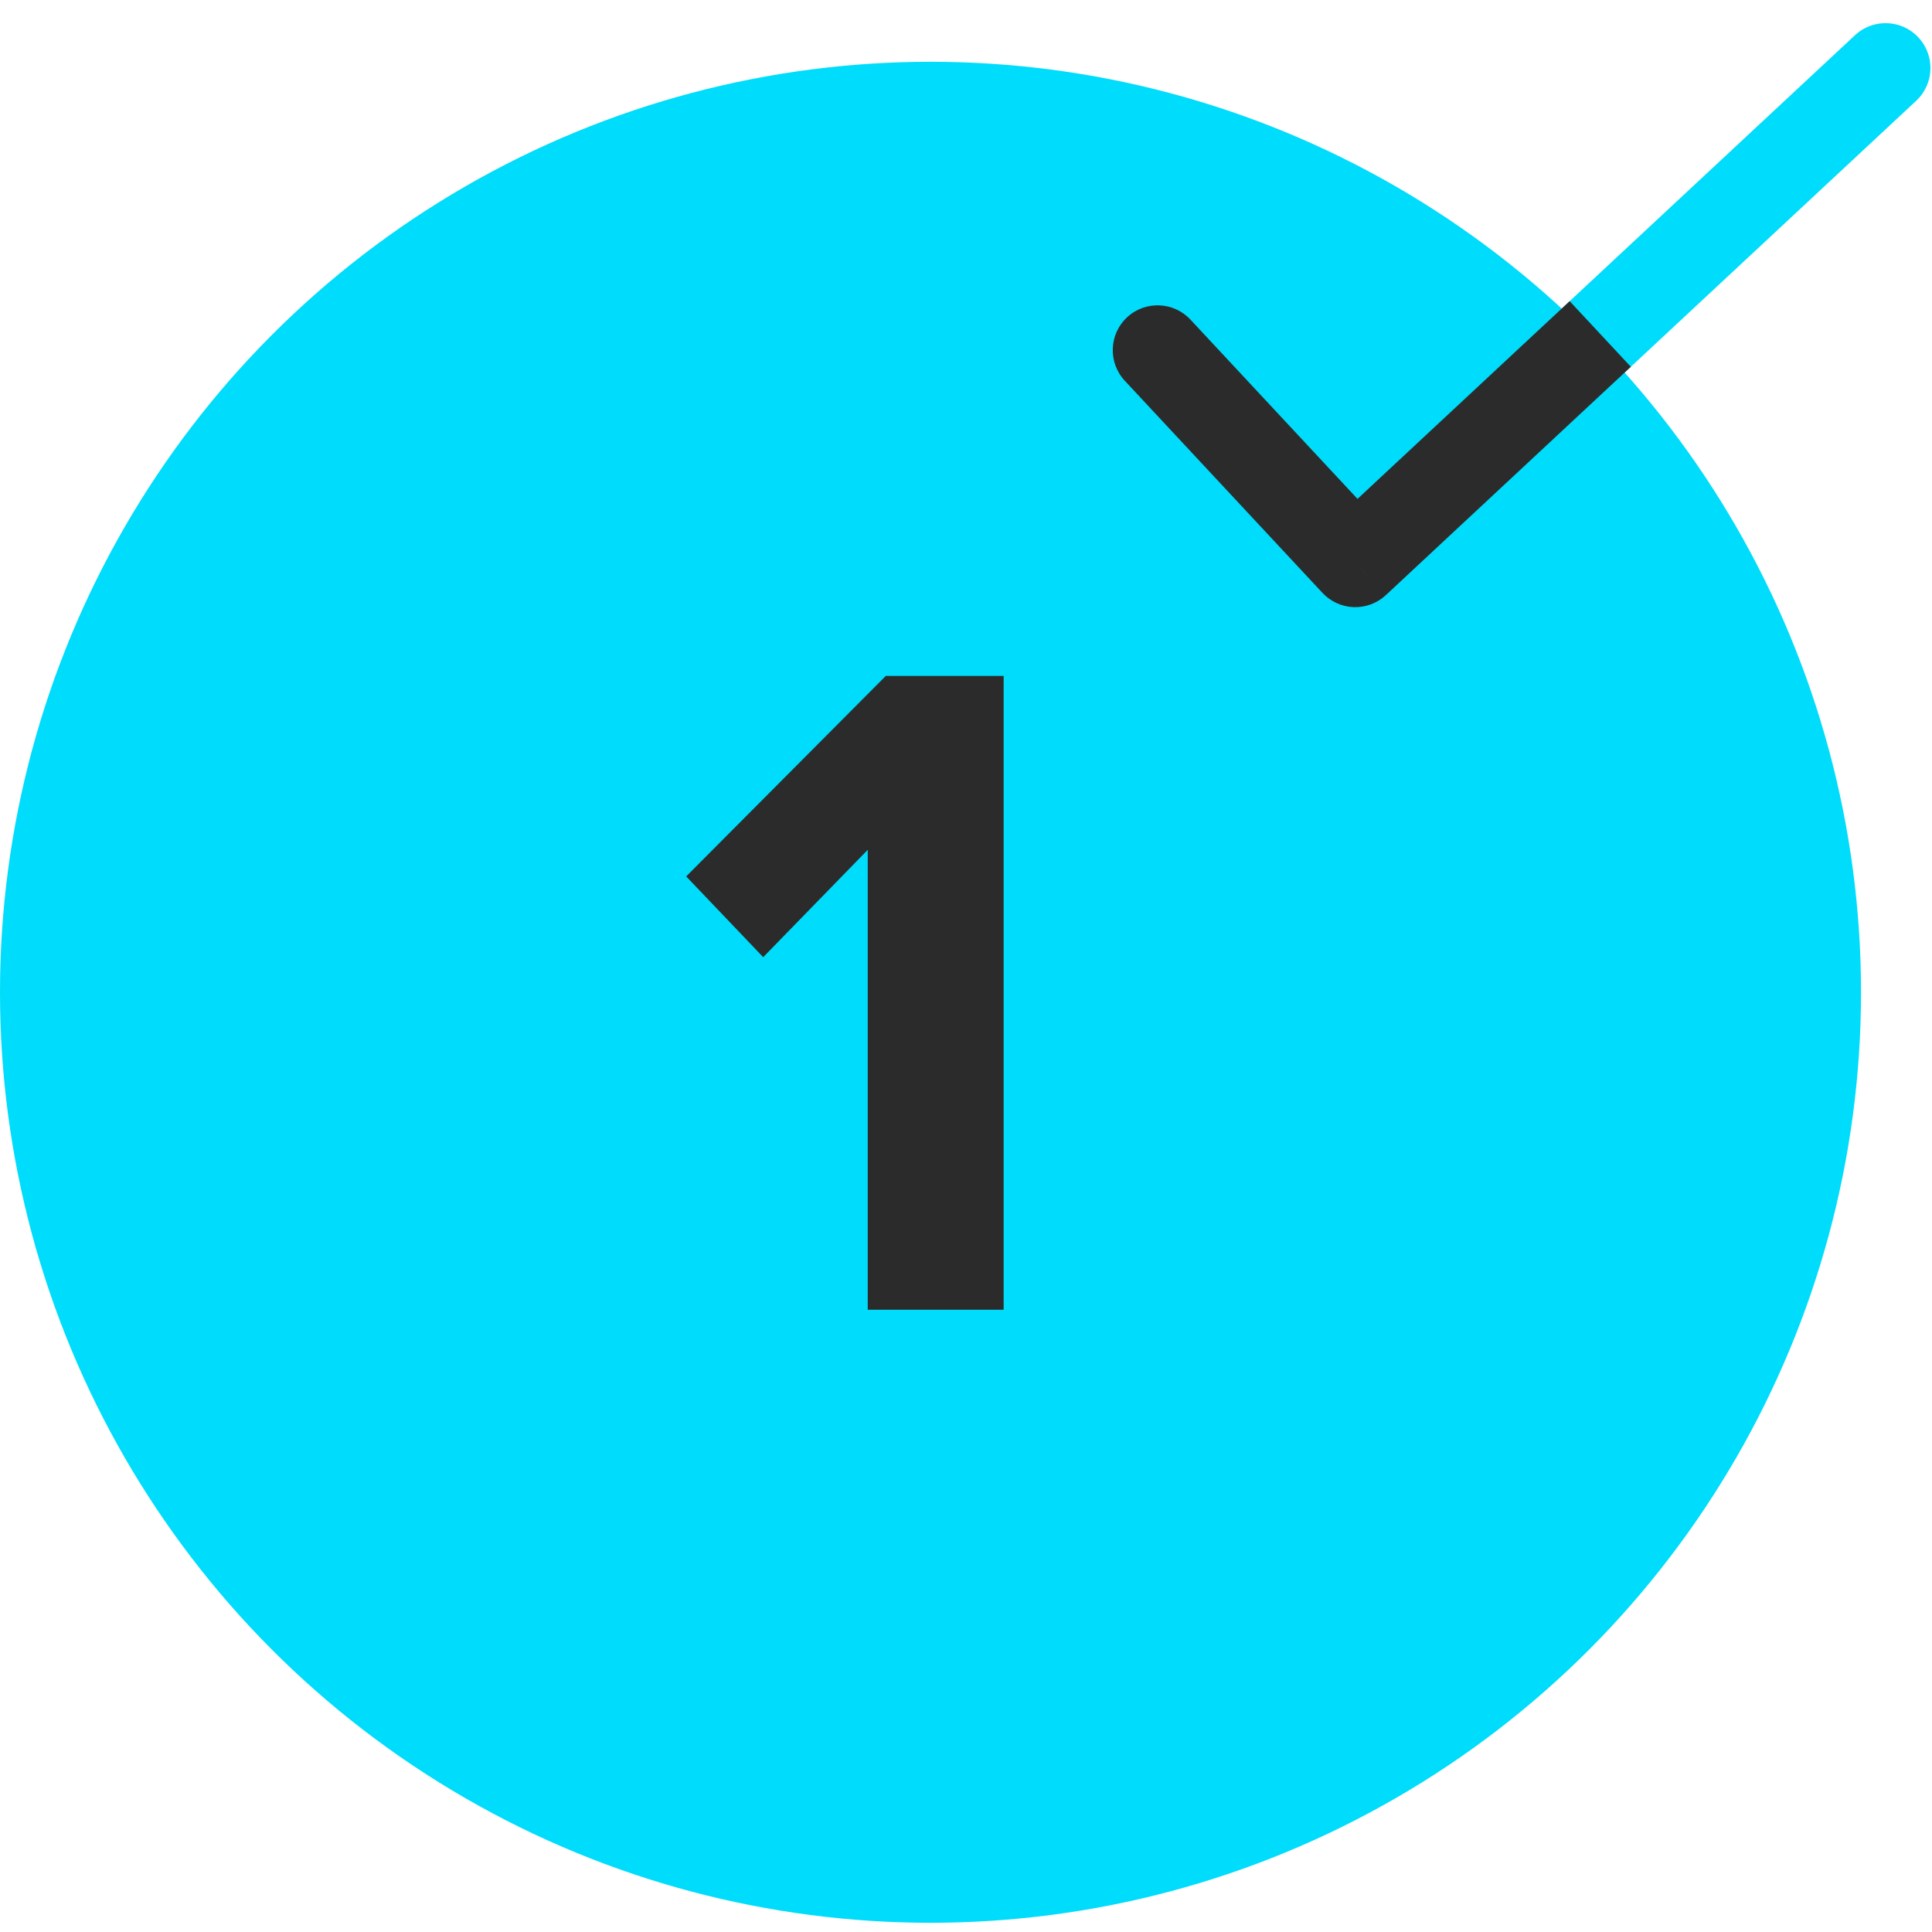 <svg width="35" height="35" viewBox="0 0 35 35" fill="none" xmlns="http://www.w3.org/2000/svg">
<circle cx="16.857" cy="17.976" r="16.857" fill="#00DCFB"/>
<path d="M15.72 23.727H18.182V12.245H16.047L12.431 15.877L13.826 17.34L15.72 15.395V23.727Z" fill="#2B2B2B"/>
<path d="M20.971 6.342L24.552 10.185L29.356 5.709L34.159 1.232" stroke="#00DCFB" stroke-width="1.625" stroke-linecap="round" stroke-linejoin="round"/>
<path d="M21.566 5.79C21.26 5.462 20.745 5.443 20.417 5.749C20.089 6.055 20.071 6.569 20.377 6.898L21.566 5.79ZM24.552 10.187L23.958 10.741C24.105 10.898 24.308 10.991 24.524 10.999C24.739 11.006 24.949 10.928 25.106 10.781L24.552 10.187ZM28.949 7.199L29.544 6.645L28.436 5.456L27.841 6.01L28.949 7.199ZM20.377 6.898L23.958 10.741L25.147 9.633L21.566 5.79L20.377 6.898ZM25.106 10.781L28.949 7.199L27.841 6.01L23.998 9.592L25.106 10.781Z" fill="#2B2B2B"/>
</svg>
